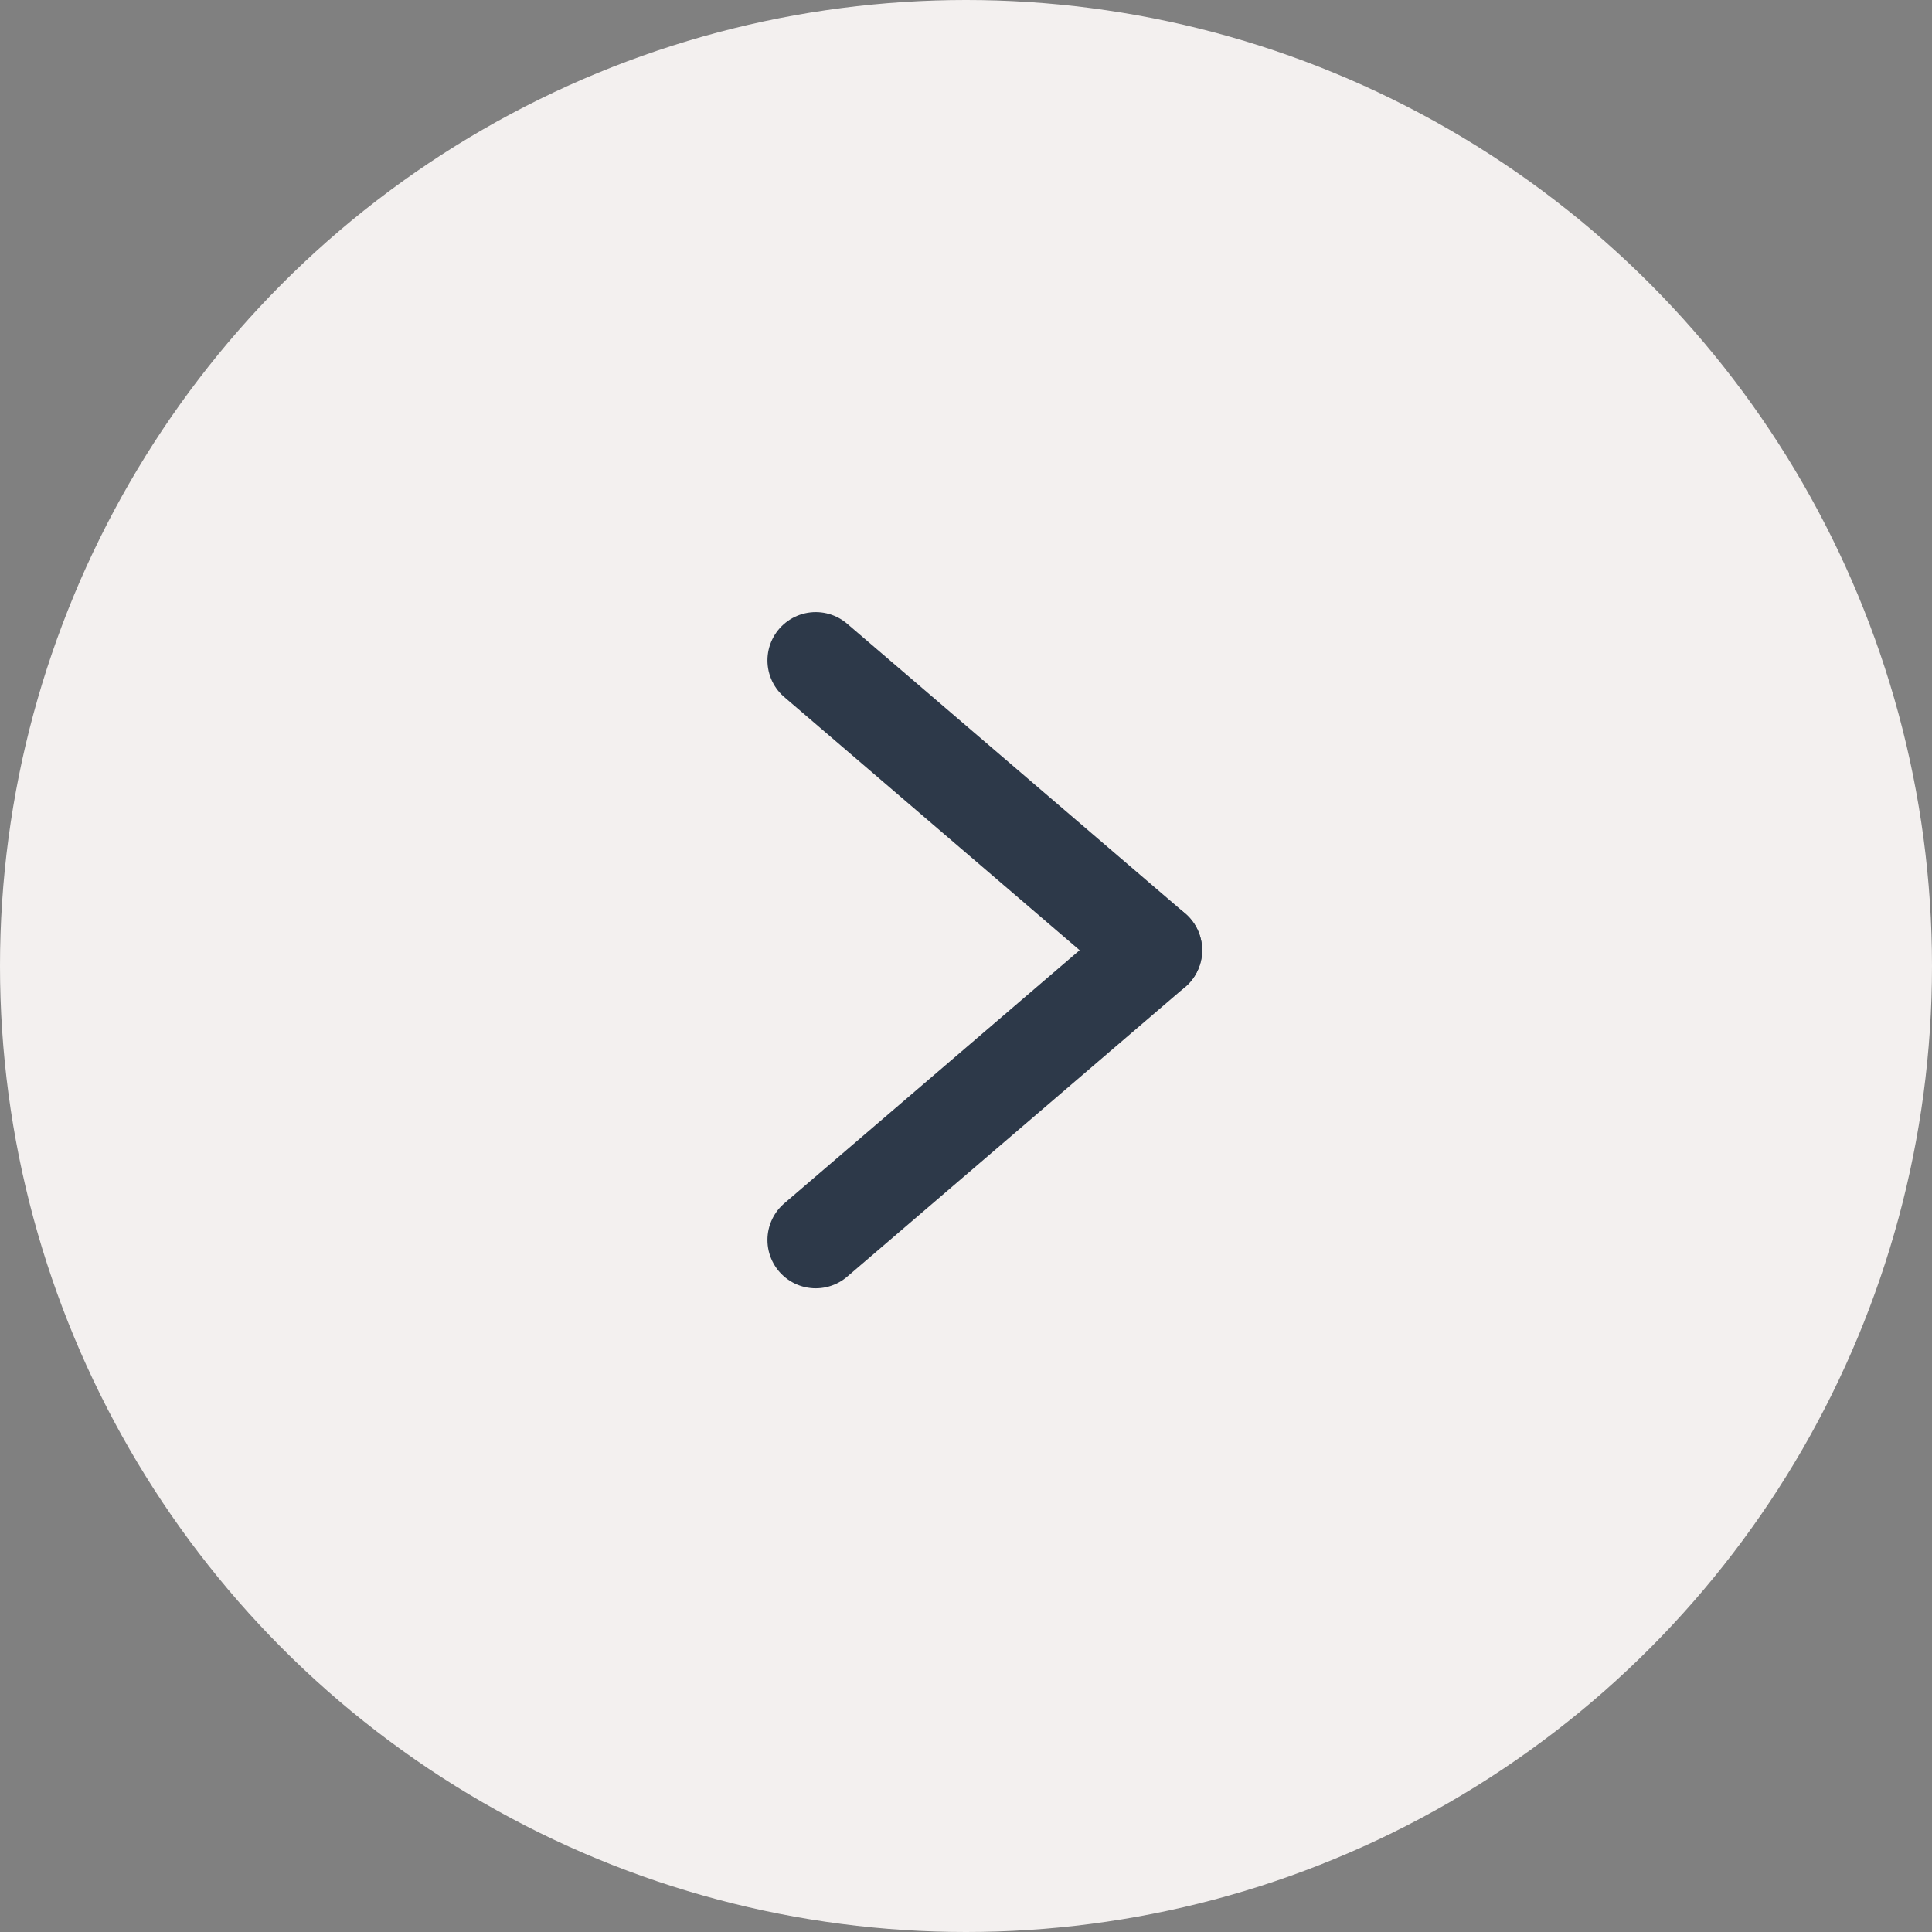 <svg width="40" height="40" viewBox="0 0 40 40" fill="none" xmlns="http://www.w3.org/2000/svg">
<rect x="0" y="0" width="40" height="40" fill="#808080" stroke="none"/>
<circle cx="20" cy="20" r="20" transform="rotate(180 20 20)" fill="#F3F0EF"/>
<path d="M16.889 25.673L23.889 19.673" stroke="#2D3949" stroke-width="2" stroke-linecap="round"/>
<path d="M16.889 13.673L23.889 19.673" stroke="#2D3949" stroke-width="2" stroke-linecap="round"/>
</svg>
